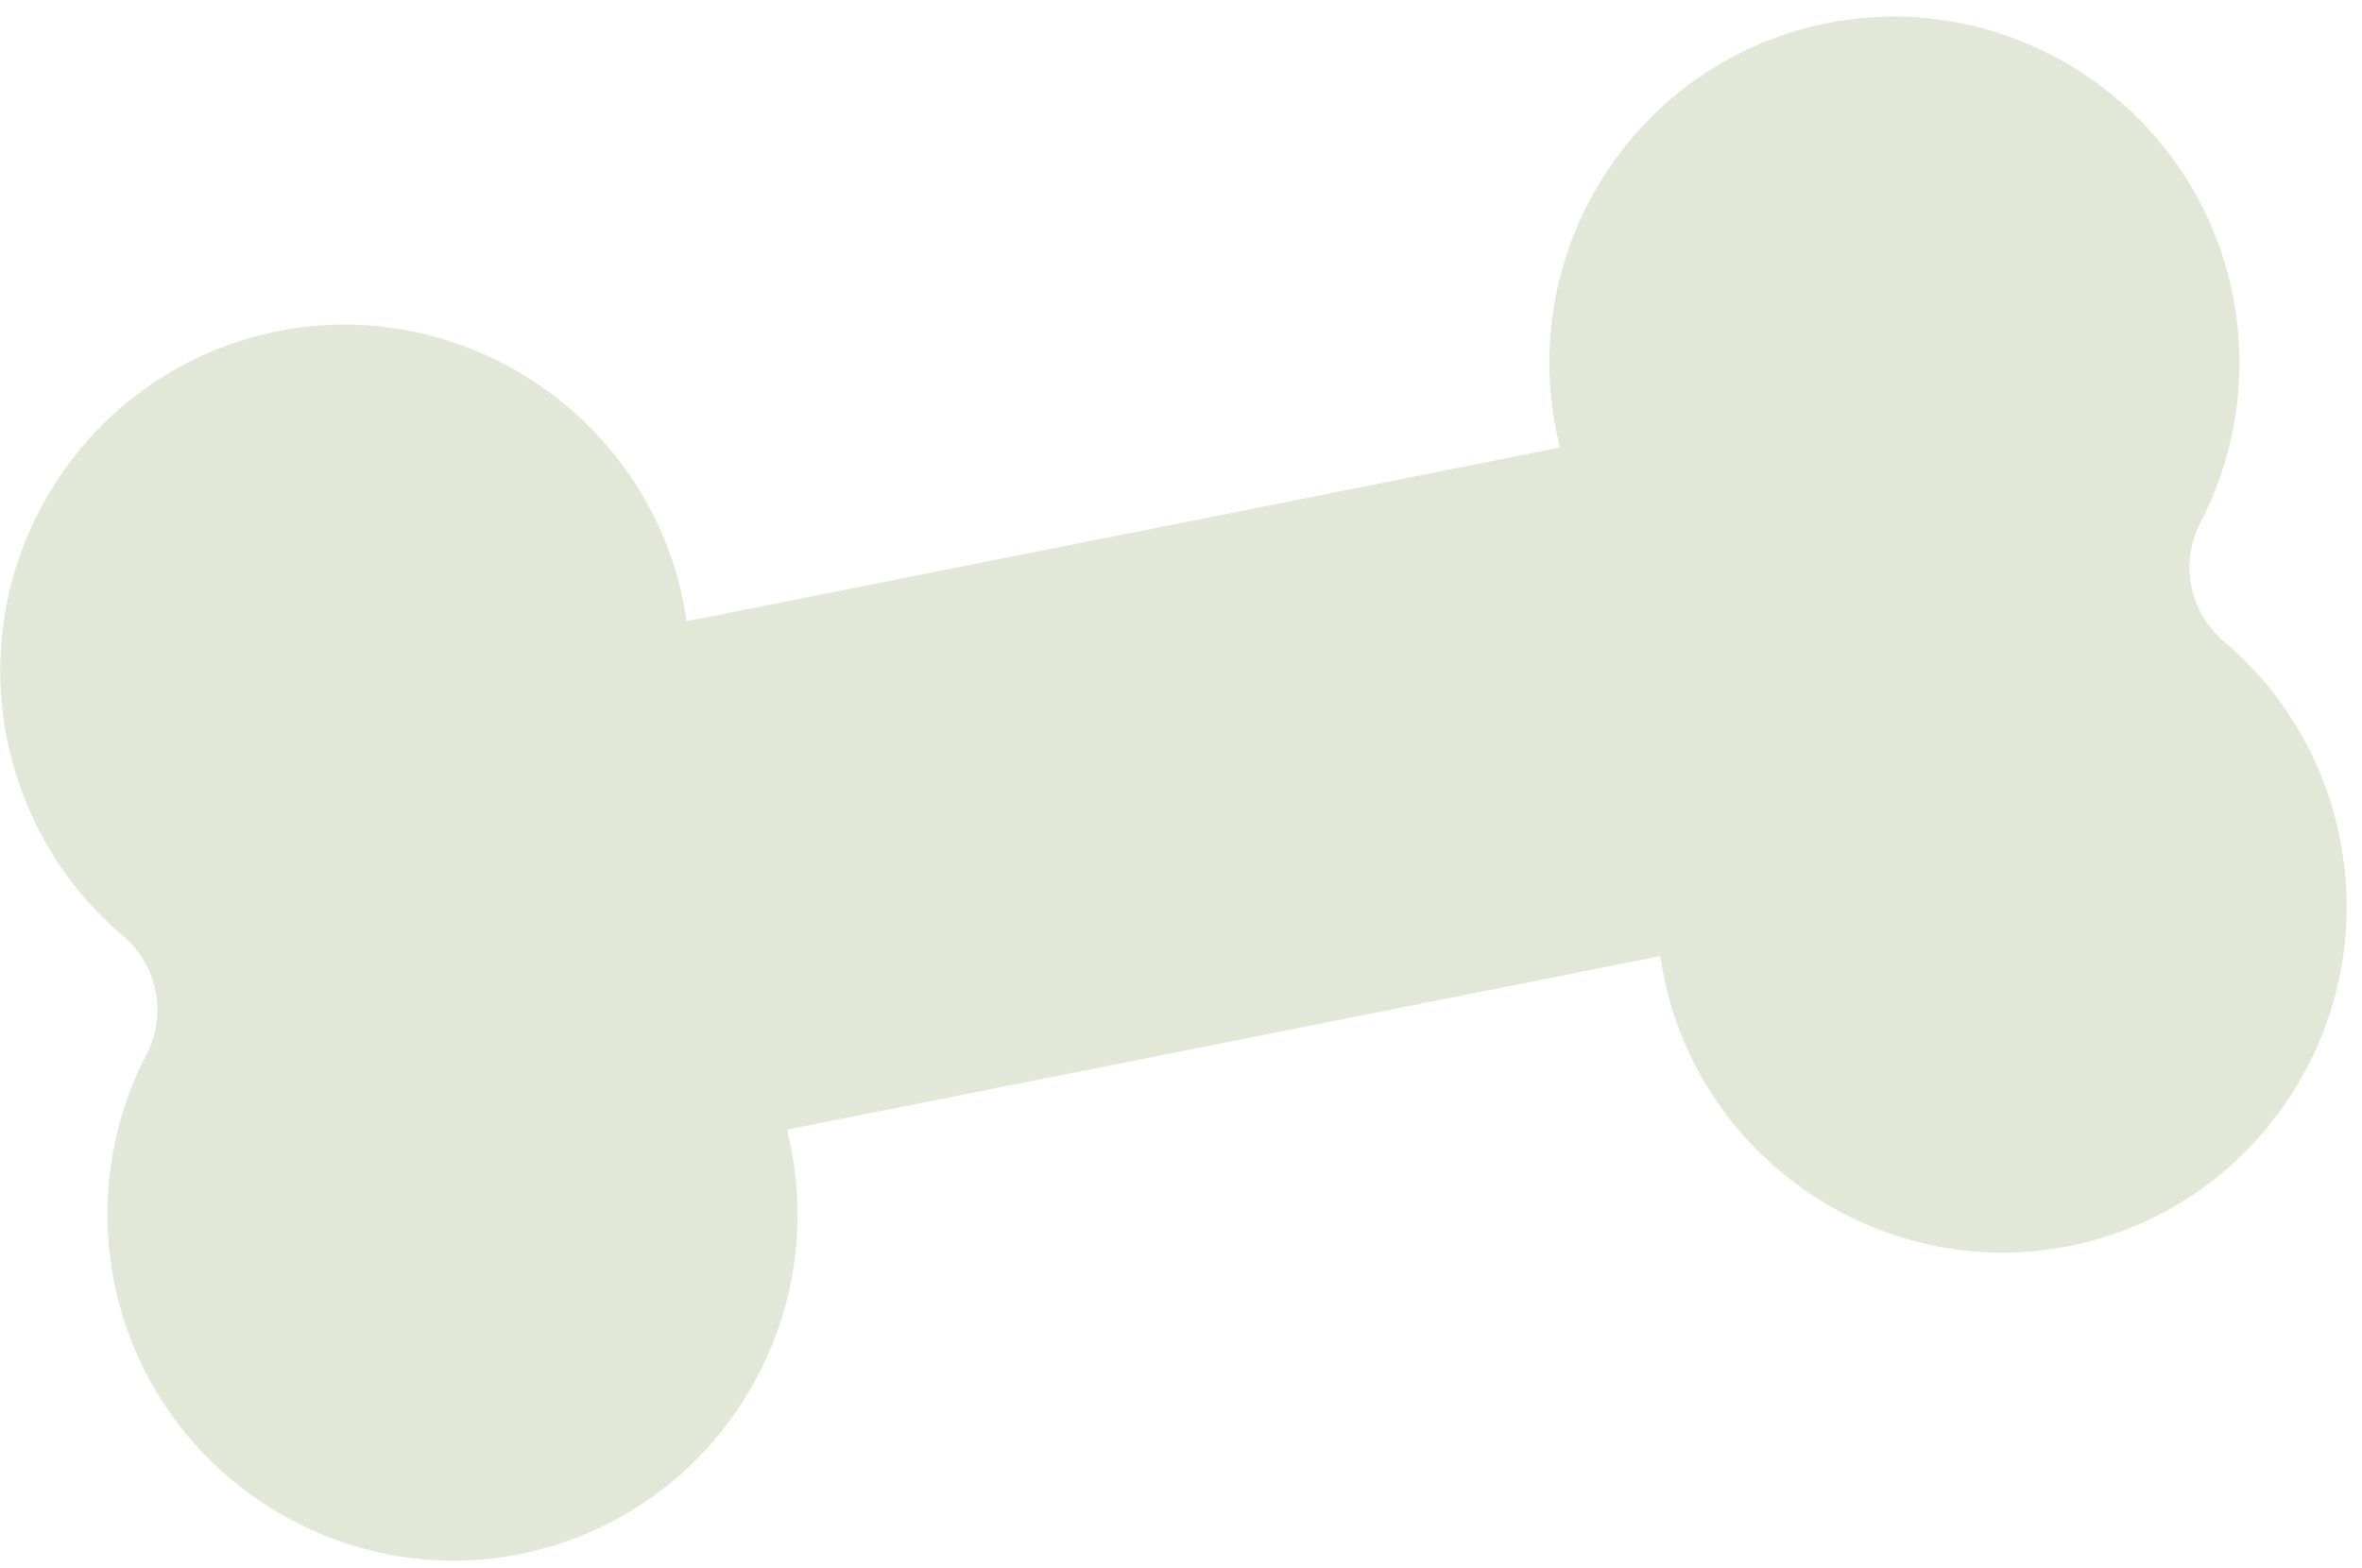 <svg
  width="134"
  height="89"
  viewBox="0 0 134 89"
  fill="none"
  xmlns="http://www.w3.org/2000/svg"
>
  <path
    d="M6.962 53.081C8.925 54.745 9.507 57.539 8.318 59.823C6.227 63.846 5.502 68.616 6.621 73.416C9.009 83.621 19.157 90.2 29.403 88.204C40.044 86.128 46.975 75.765 44.868 65.094C44.804 64.762 44.725 64.43 44.647 64.103L94.191 54.25C94.274 54.815 94.378 55.374 94.506 55.939C96.894 66.144 107.042 72.723 117.288 70.727C127.929 68.651 134.86 58.287 132.753 47.617C131.856 43.064 129.458 39.195 126.182 36.416C124.219 34.751 123.637 31.957 124.826 29.674C126.917 25.651 127.643 20.881 126.523 16.08C124.135 5.875 113.987 -0.704 103.741 1.298C93.1 3.374 86.169 13.737 88.276 24.408C88.34 24.74 88.419 25.072 88.498 25.398L38.954 35.252C38.87 34.687 38.766 34.127 38.638 33.562C36.25 23.358 26.103 16.779 15.856 18.775C5.215 20.851 -1.716 31.214 0.391 41.885C1.289 46.438 3.686 50.307 6.962 53.086V53.081Z"
    fill="#E3E7D7"
  />
</svg>
